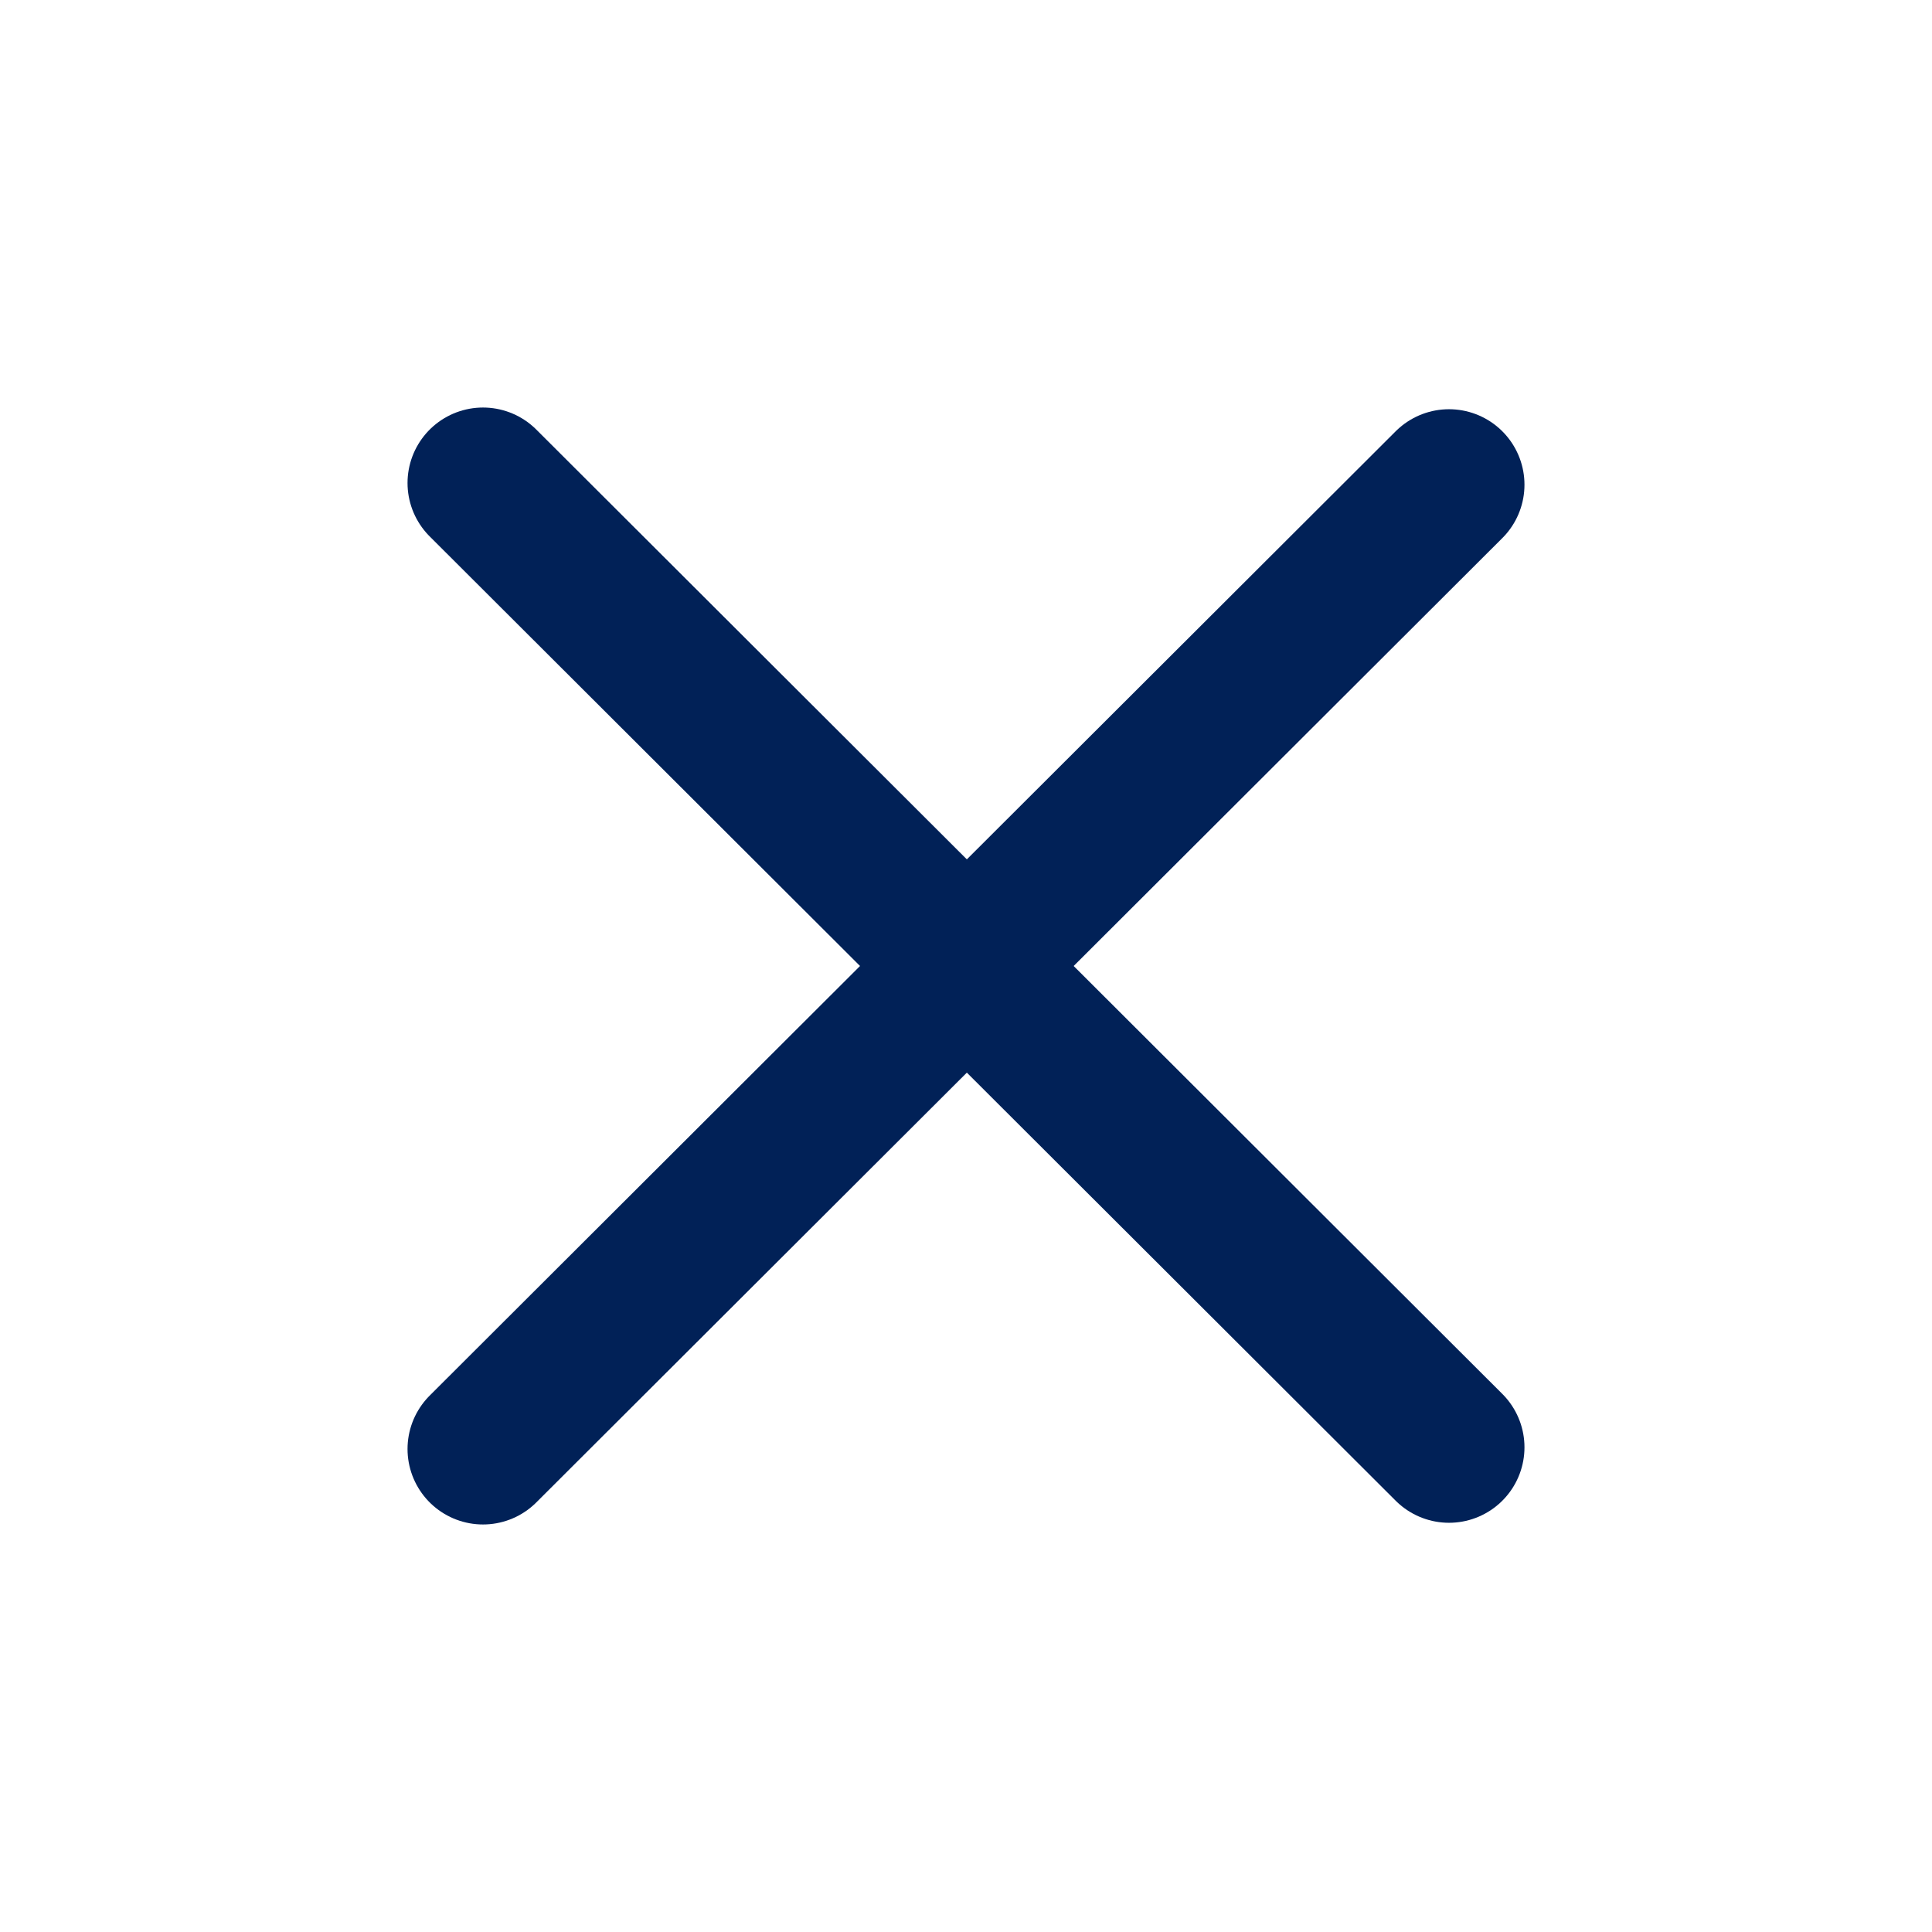 <svg width="32" height="32" viewBox="0 0 32 32" fill="none" xmlns="http://www.w3.org/2000/svg">
<path d="M8 8L24 23.972" stroke="#012157" stroke-width="2.5" stroke-linecap="round"/>
<path d="M8 24L24 8.028" stroke="#012157" stroke-width="2.5" stroke-linecap="round"/>
</svg>

